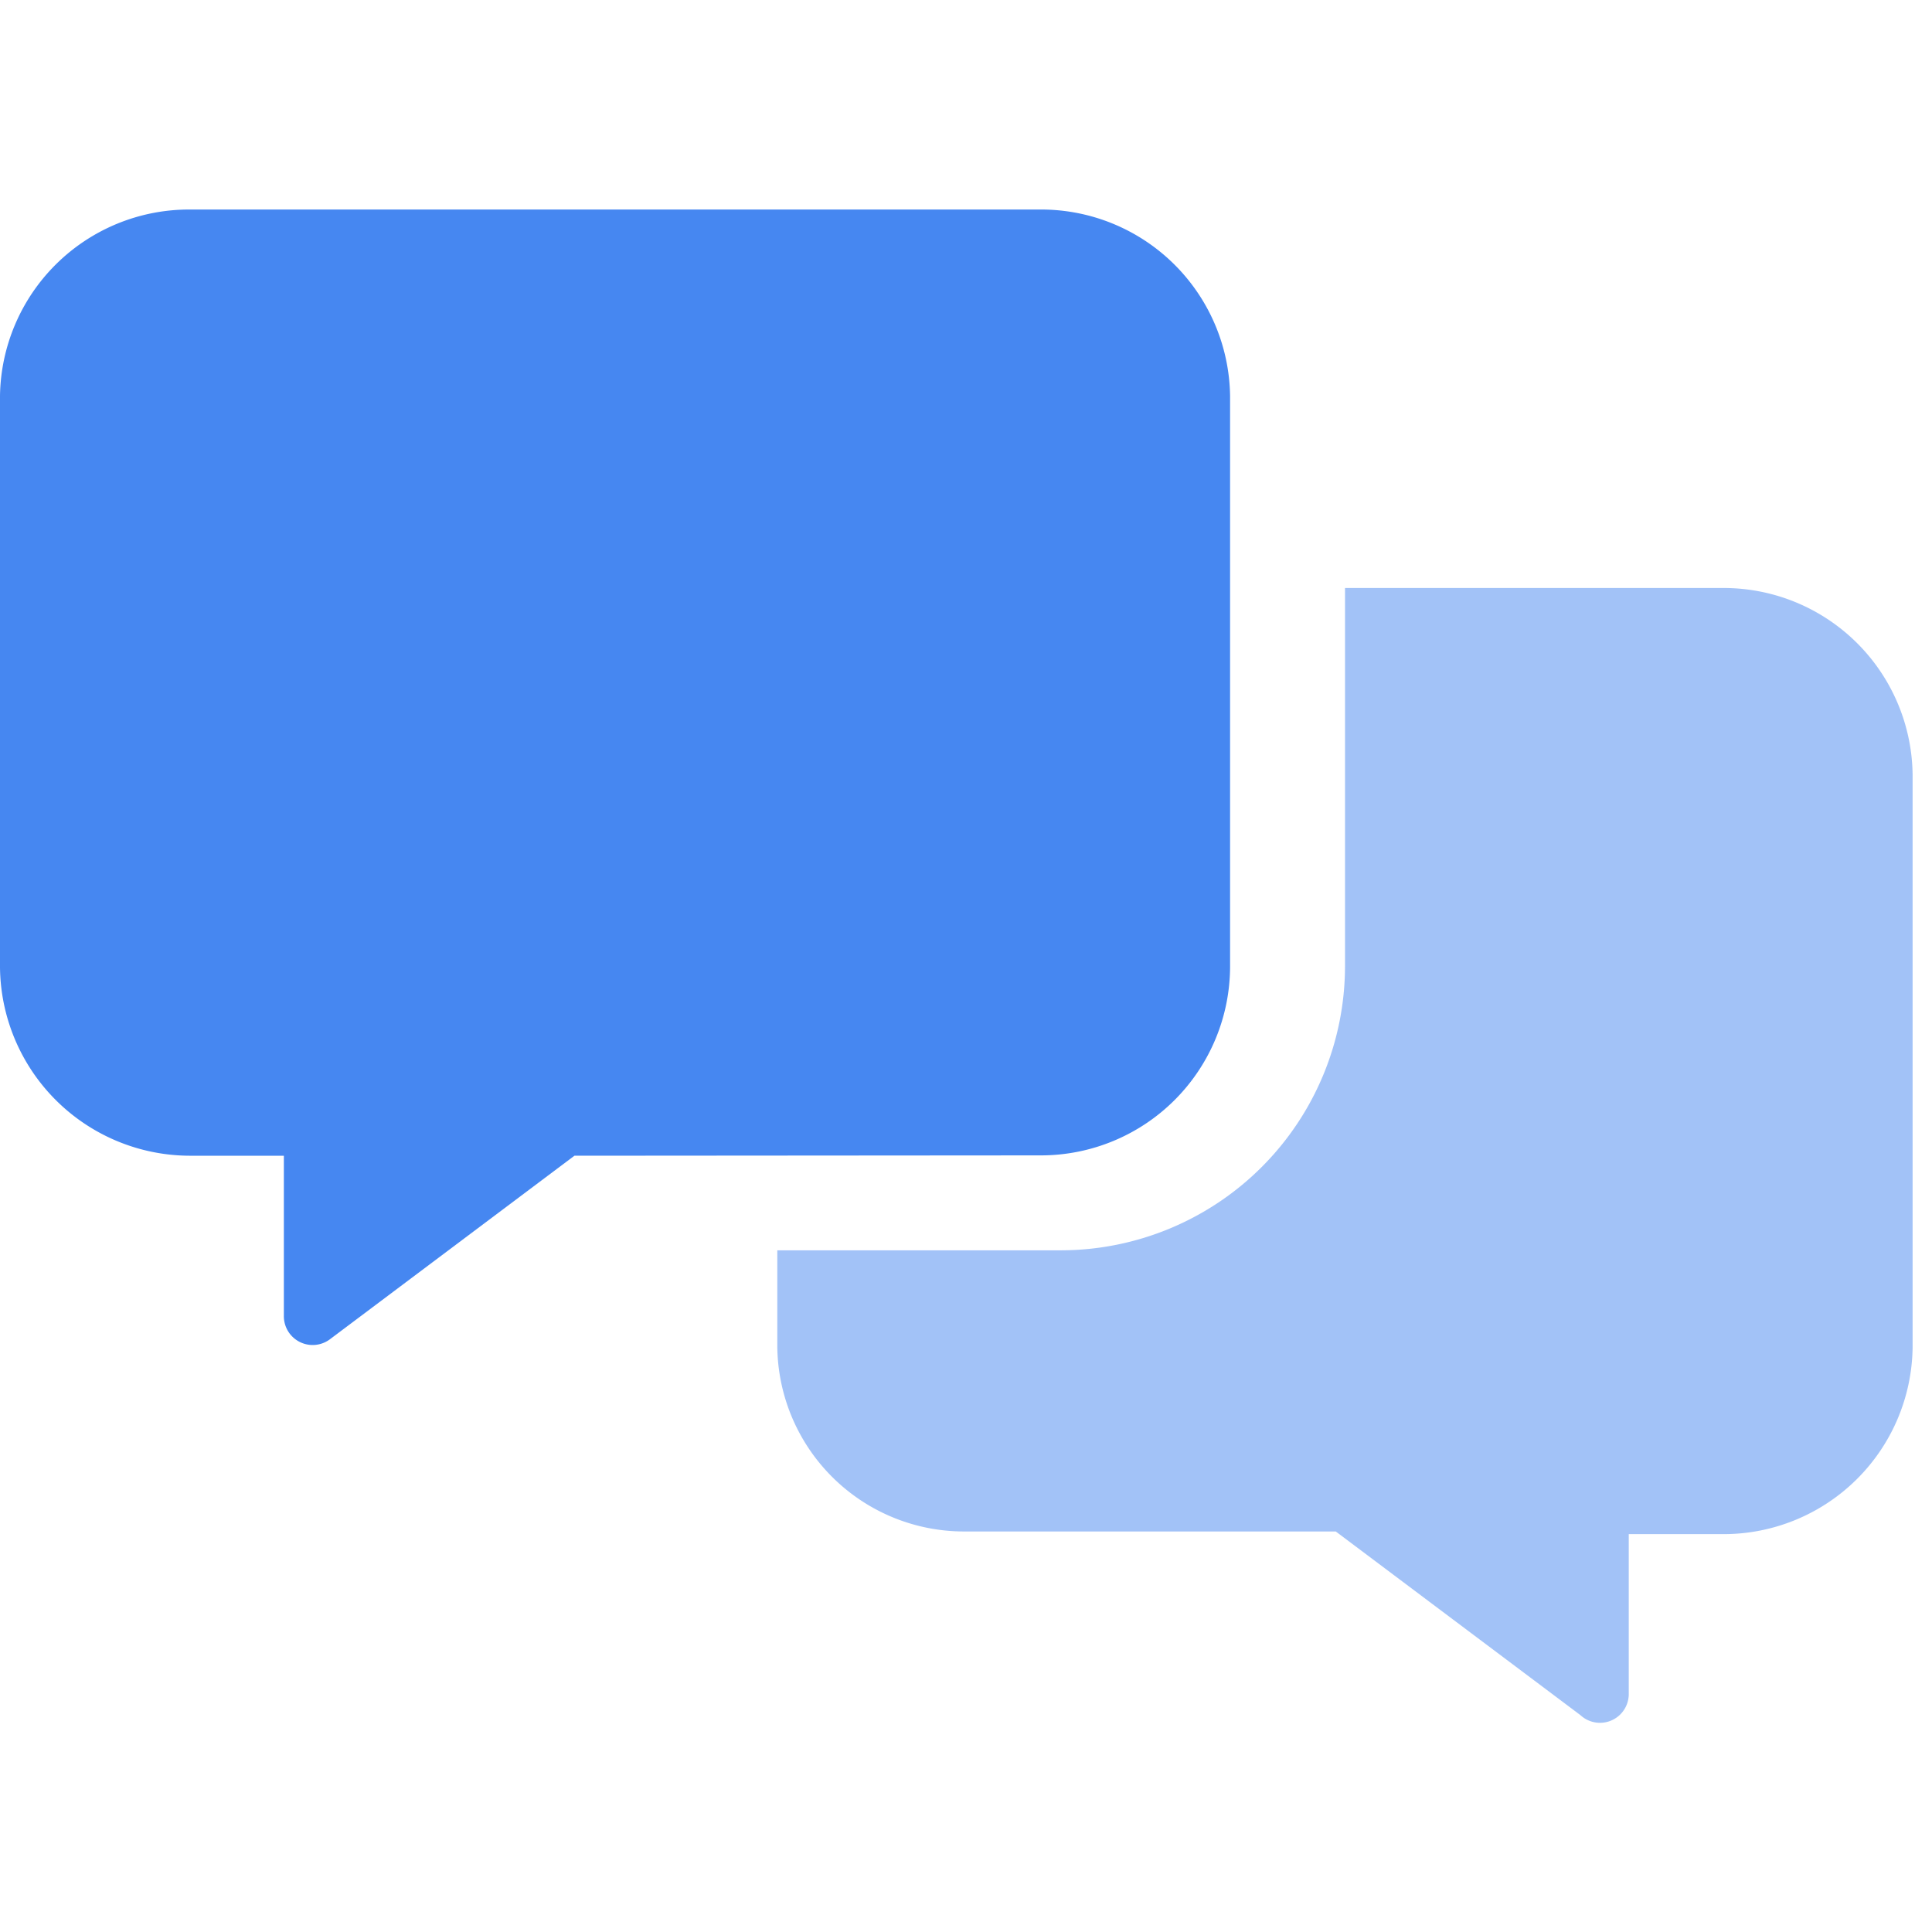 <svg id="centro-de-ayuda-icon-azul" xmlns="http://www.w3.org/2000/svg" width="80" height="80" viewBox="0 0 80 80">
  <rect id="Rectángulo_2701" data-name="Rectángulo 2701" width="80" height="80" fill="none"/>
  <g id="Grupo_2136" data-name="Grupo 2136" transform="translate(-1436.875 -6674.949)">
    <path id="Trazado_12284" data-name="Trazado 12284" d="M-42.19-99.03v-23.619a7.825,7.825,0,0,0-7.836-7.726H-85.289a7.829,7.829,0,0,0-7.836,7.726v23.508a7.879,7.879,0,0,0,7.836,7.946h3.918v6.642a1.193,1.193,0,0,0,1.9.964l10.132-7.606,19.315-.014A7.833,7.833,0,0,0-42.19-99.03Z" transform="translate(1530 6814)" fill="#4687f1"/>
    <path id="Trazado_12285" data-name="Trazado 12285" d="M20.556-93.125H4.883v15.672A11.777,11.777,0,0,1-6.871-65.7H-18.625v3.916A7.734,7.734,0,0,0-10.9-54.058H4.5l10.132,7.606a1.191,1.191,0,0,0,2-.855v-6.641h3.918a7.829,7.829,0,0,0,7.836-7.726V-85.4A7.821,7.821,0,0,0,20.556-93.125Z" transform="translate(1487.686 6792.422)" fill="#4687f1" opacity="0.5"/>
  </g>
</svg>
